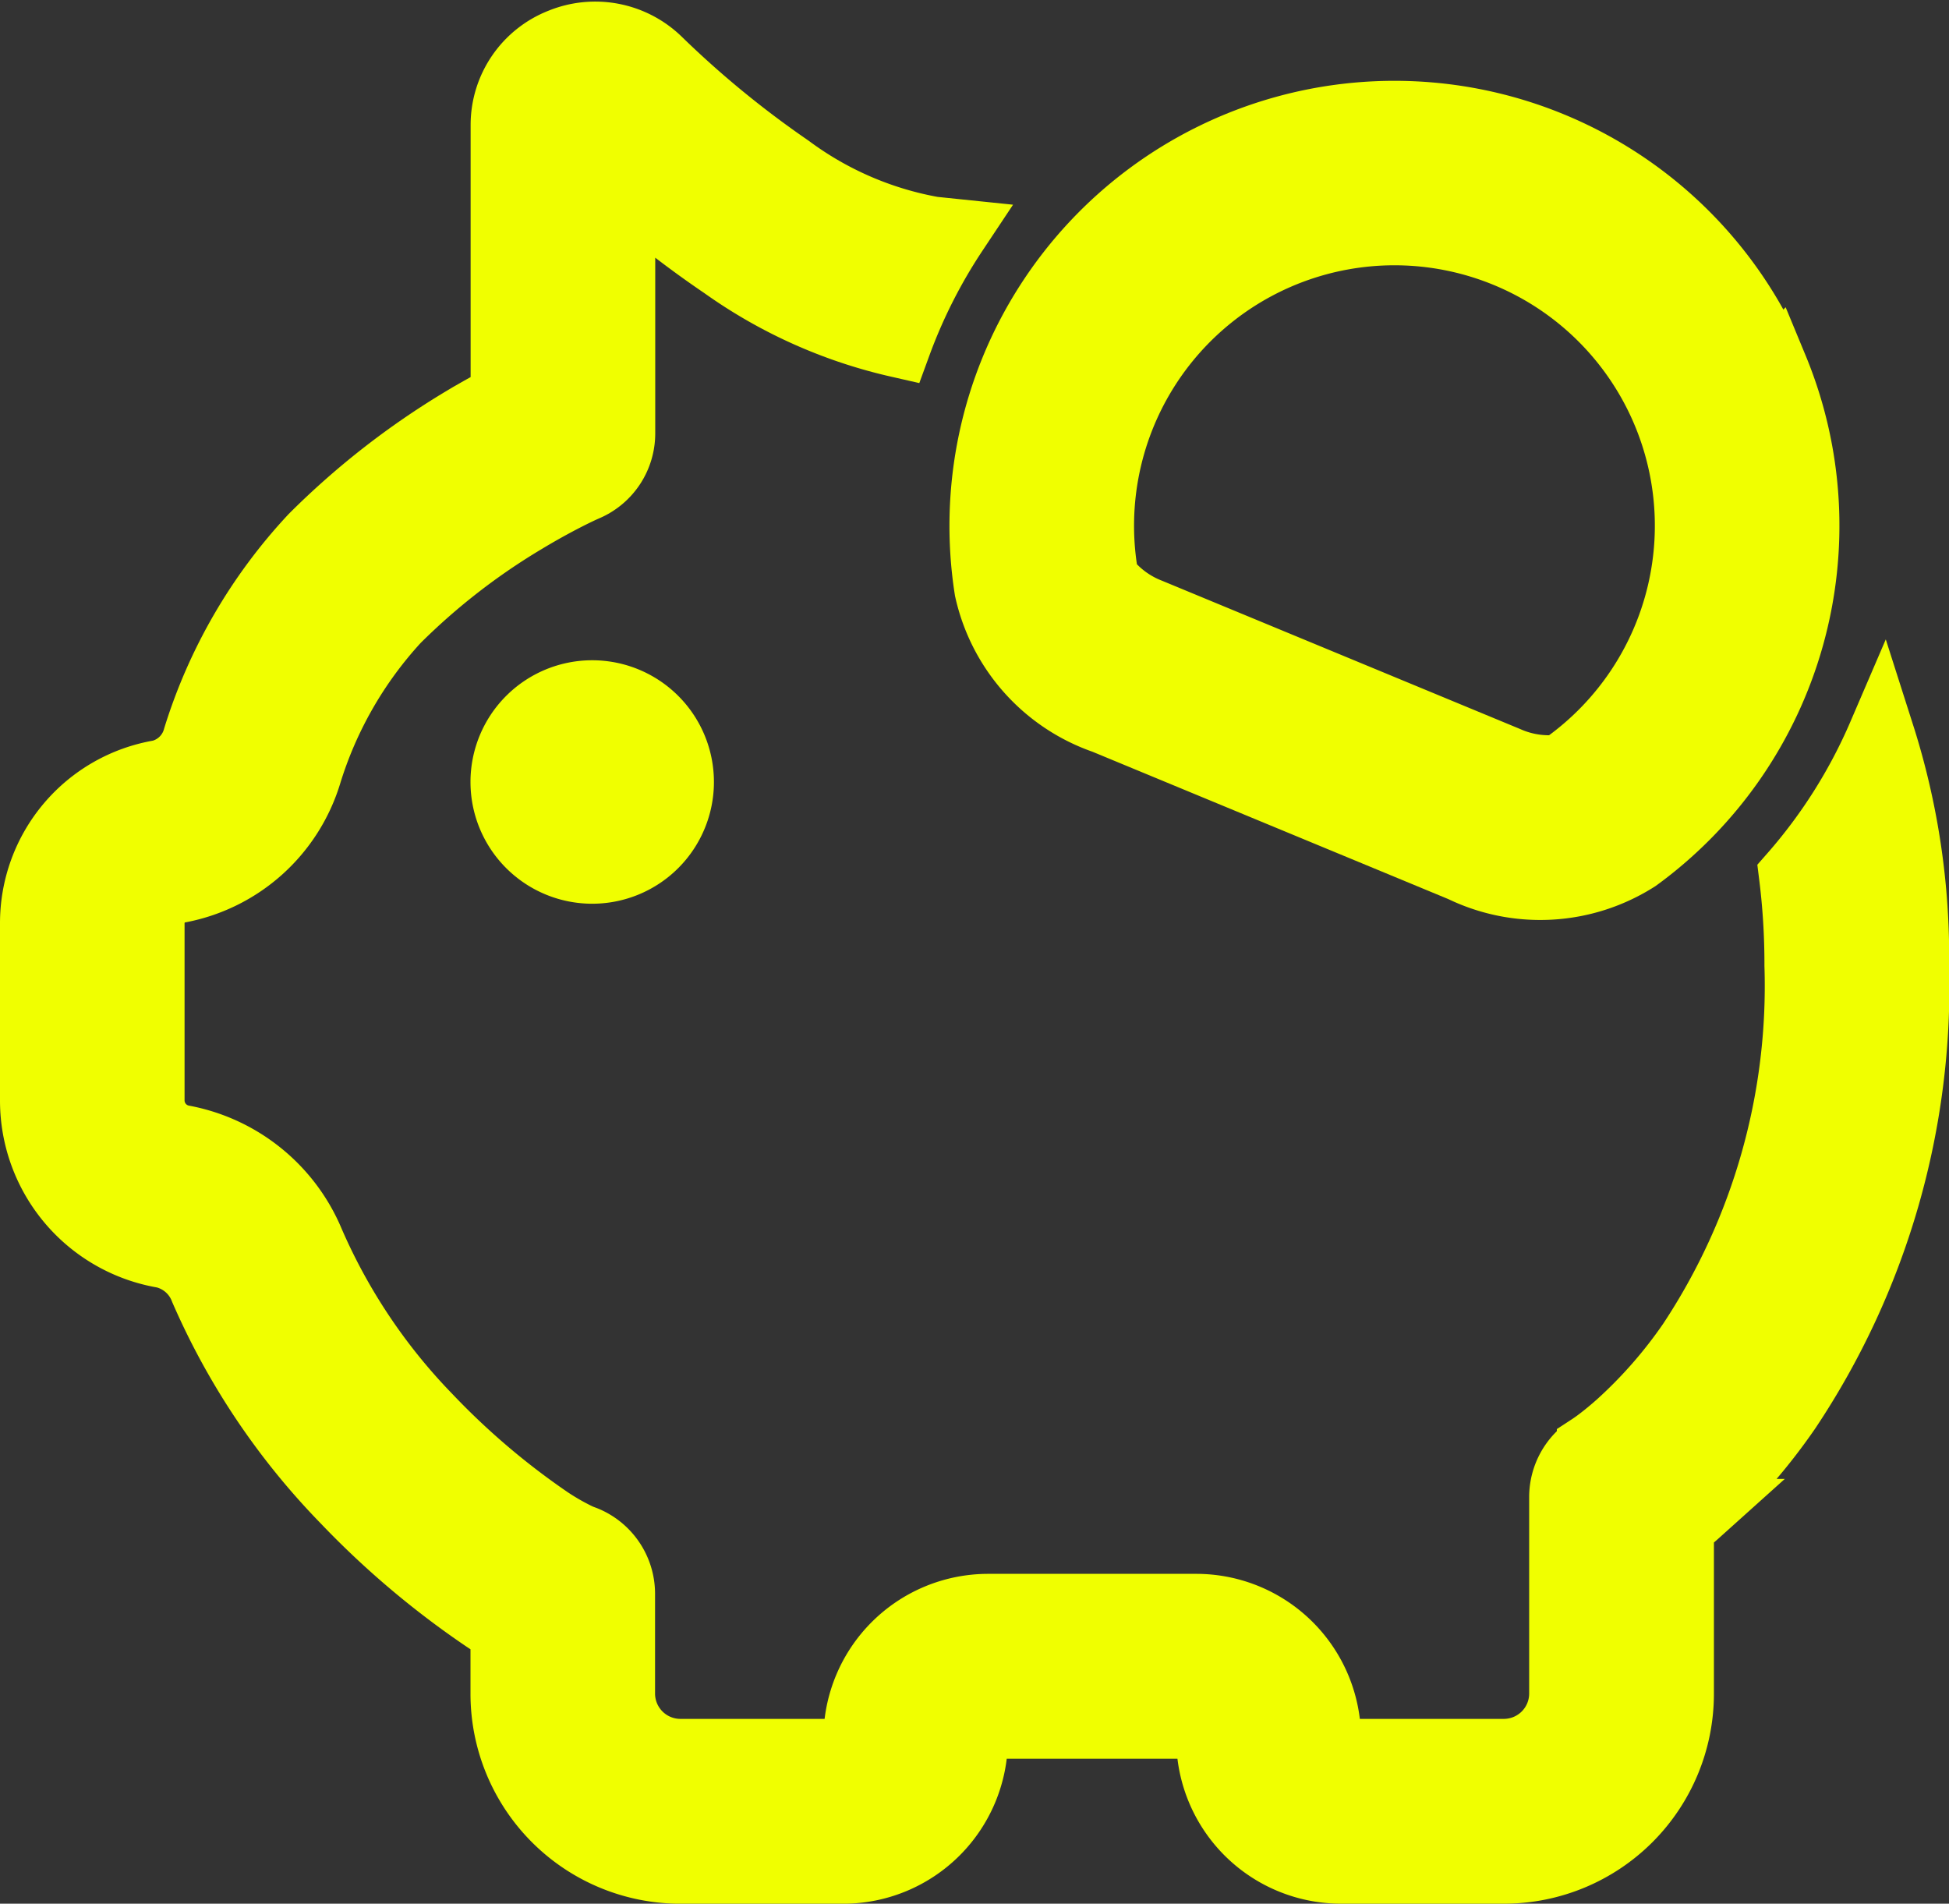 <svg xmlns="http://www.w3.org/2000/svg" width="43.666" height="42.646" viewBox="0 0 43.666 42.646">
  <rect x="0" y="0" width="43.666" height="42.646" fill="#333333" stroke="none"/>
  <g id="_8687635_ic_fluent_savings_regular_icon" data-name="8687635_ic_fluent_savings_regular_icon" transform="translate(0.75 0.785)">
    <path id="Path_12287" data-name="Path 12287" d="M41.408,21.228a15.91,15.91,0,0,1,.123,2.012,14.466,14.466,0,0,1-2.4,8.453,10.431,10.431,0,0,1-1.606,1.833c-.214.19-.387.325-.5.408-.057.042-.1.07-.122.086l-.023.015a1.317,1.317,0,0,0-.62,1.118v4.4a1.318,1.318,0,0,1-1.318,1.318H31.3a.307.307,0,0,1-.307-.307,2.942,2.942,0,0,0-2.942-2.942H23.39a2.942,2.942,0,0,0-2.942,2.942.307.307,0,0,1-.307.307H16.494a1.318,1.318,0,0,1-1.318-1.318V37.32a1.316,1.316,0,0,0-.83-1.224l-.07-.026c-.014-.006-.05-.02-.107-.048a5.444,5.444,0,0,1-.607-.349,16.787,16.787,0,0,1-2.718-2.311,13.14,13.14,0,0,1-2.627-3.921A3.88,3.88,0,0,0,5.36,27.123a.87.87,0,0,1-.725-.858V22.295a.767.767,0,0,1,.639-.756A3.748,3.748,0,0,0,8.15,18.963,9,9,0,0,1,10.132,15.5a14.853,14.853,0,0,1,2.876-2.233c.416-.251.769-.437,1.013-.56.122-.061.217-.106.278-.134l.067-.03.014-.006a1.318,1.318,0,0,0,.8-1.211V5.8a22.775,22.775,0,0,0,2.282,1.768,10.907,10.907,0,0,0,3.907,1.751,11.918,11.918,0,0,1,1.266-2.5l-.484-.05a7.659,7.659,0,0,1-3.222-1.393,22.311,22.311,0,0,1-2.939-2.412,2.032,2.032,0,0,0-2.179-.41,2,2,0,0,0-1.267,1.855v6.1c-.253.134-.556.3-.893.5a17.483,17.483,0,0,0-3.392,2.64,11.615,11.615,0,0,0-2.61,4.491,1.122,1.122,0,0,1-.81.8A3.4,3.4,0,0,0,2,22.295v3.971a3.5,3.5,0,0,0,2.921,3.456,1.254,1.254,0,0,1,.88.774,15.773,15.773,0,0,0,3.166,4.717,19.343,19.343,0,0,0,3.16,2.672c.15.1.288.181.414.255v1.419a3.953,3.953,0,0,0,3.953,3.953h3.646a2.942,2.942,0,0,0,2.942-2.942.307.307,0,0,1,.307-.307h4.657a.307.307,0,0,1,.307.307A2.942,2.942,0,0,0,31.3,43.511h3.646a3.953,3.953,0,0,0,3.953-3.953V35.819c.115-.093.244-.2.382-.324a13.054,13.054,0,0,0,2.017-2.3,17.089,17.089,0,0,0,2.871-9.958,16.331,16.331,0,0,0-.773-5.158A11.893,11.893,0,0,1,41.408,21.228Z" transform="translate(-2 -2.4)" fill="#f0ff00" stroke="#f0ff00" stroke-width="1.5"/>
    <path id="Path_12288" data-name="Path 12288" d="M27.809,8.764a9.222,9.222,0,0,1-3.087,10.981,4.019,4.019,0,0,1-3.918.229l-8.011-3.317a4.019,4.019,0,0,1-2.61-2.932,9.22,9.22,0,0,1,17.625-4.96Zm-4.637,8.85a6.584,6.584,0,1,0-10.385-4.3.74.74,0,0,0,.22.39,2.314,2.314,0,0,0,.795.518l8.011,3.317a2.314,2.314,0,0,0,.928.2A.741.741,0,0,0,23.172,17.614Z" transform="translate(11.2 -1.303)" fill="#f0ff00" stroke="#f0ff00" stroke-width="1.5"/>
    <path id="Path_12289" data-name="Path 12289" d="M7.977,11.953A1.977,1.977,0,1,0,6,9.977,1.977,1.977,0,0,0,7.977,11.953Z" transform="translate(4.541 6.757)" fill="#f0ff00" stroke="#f0ff00" stroke-width="1.5"/>
  </g>
</svg>
